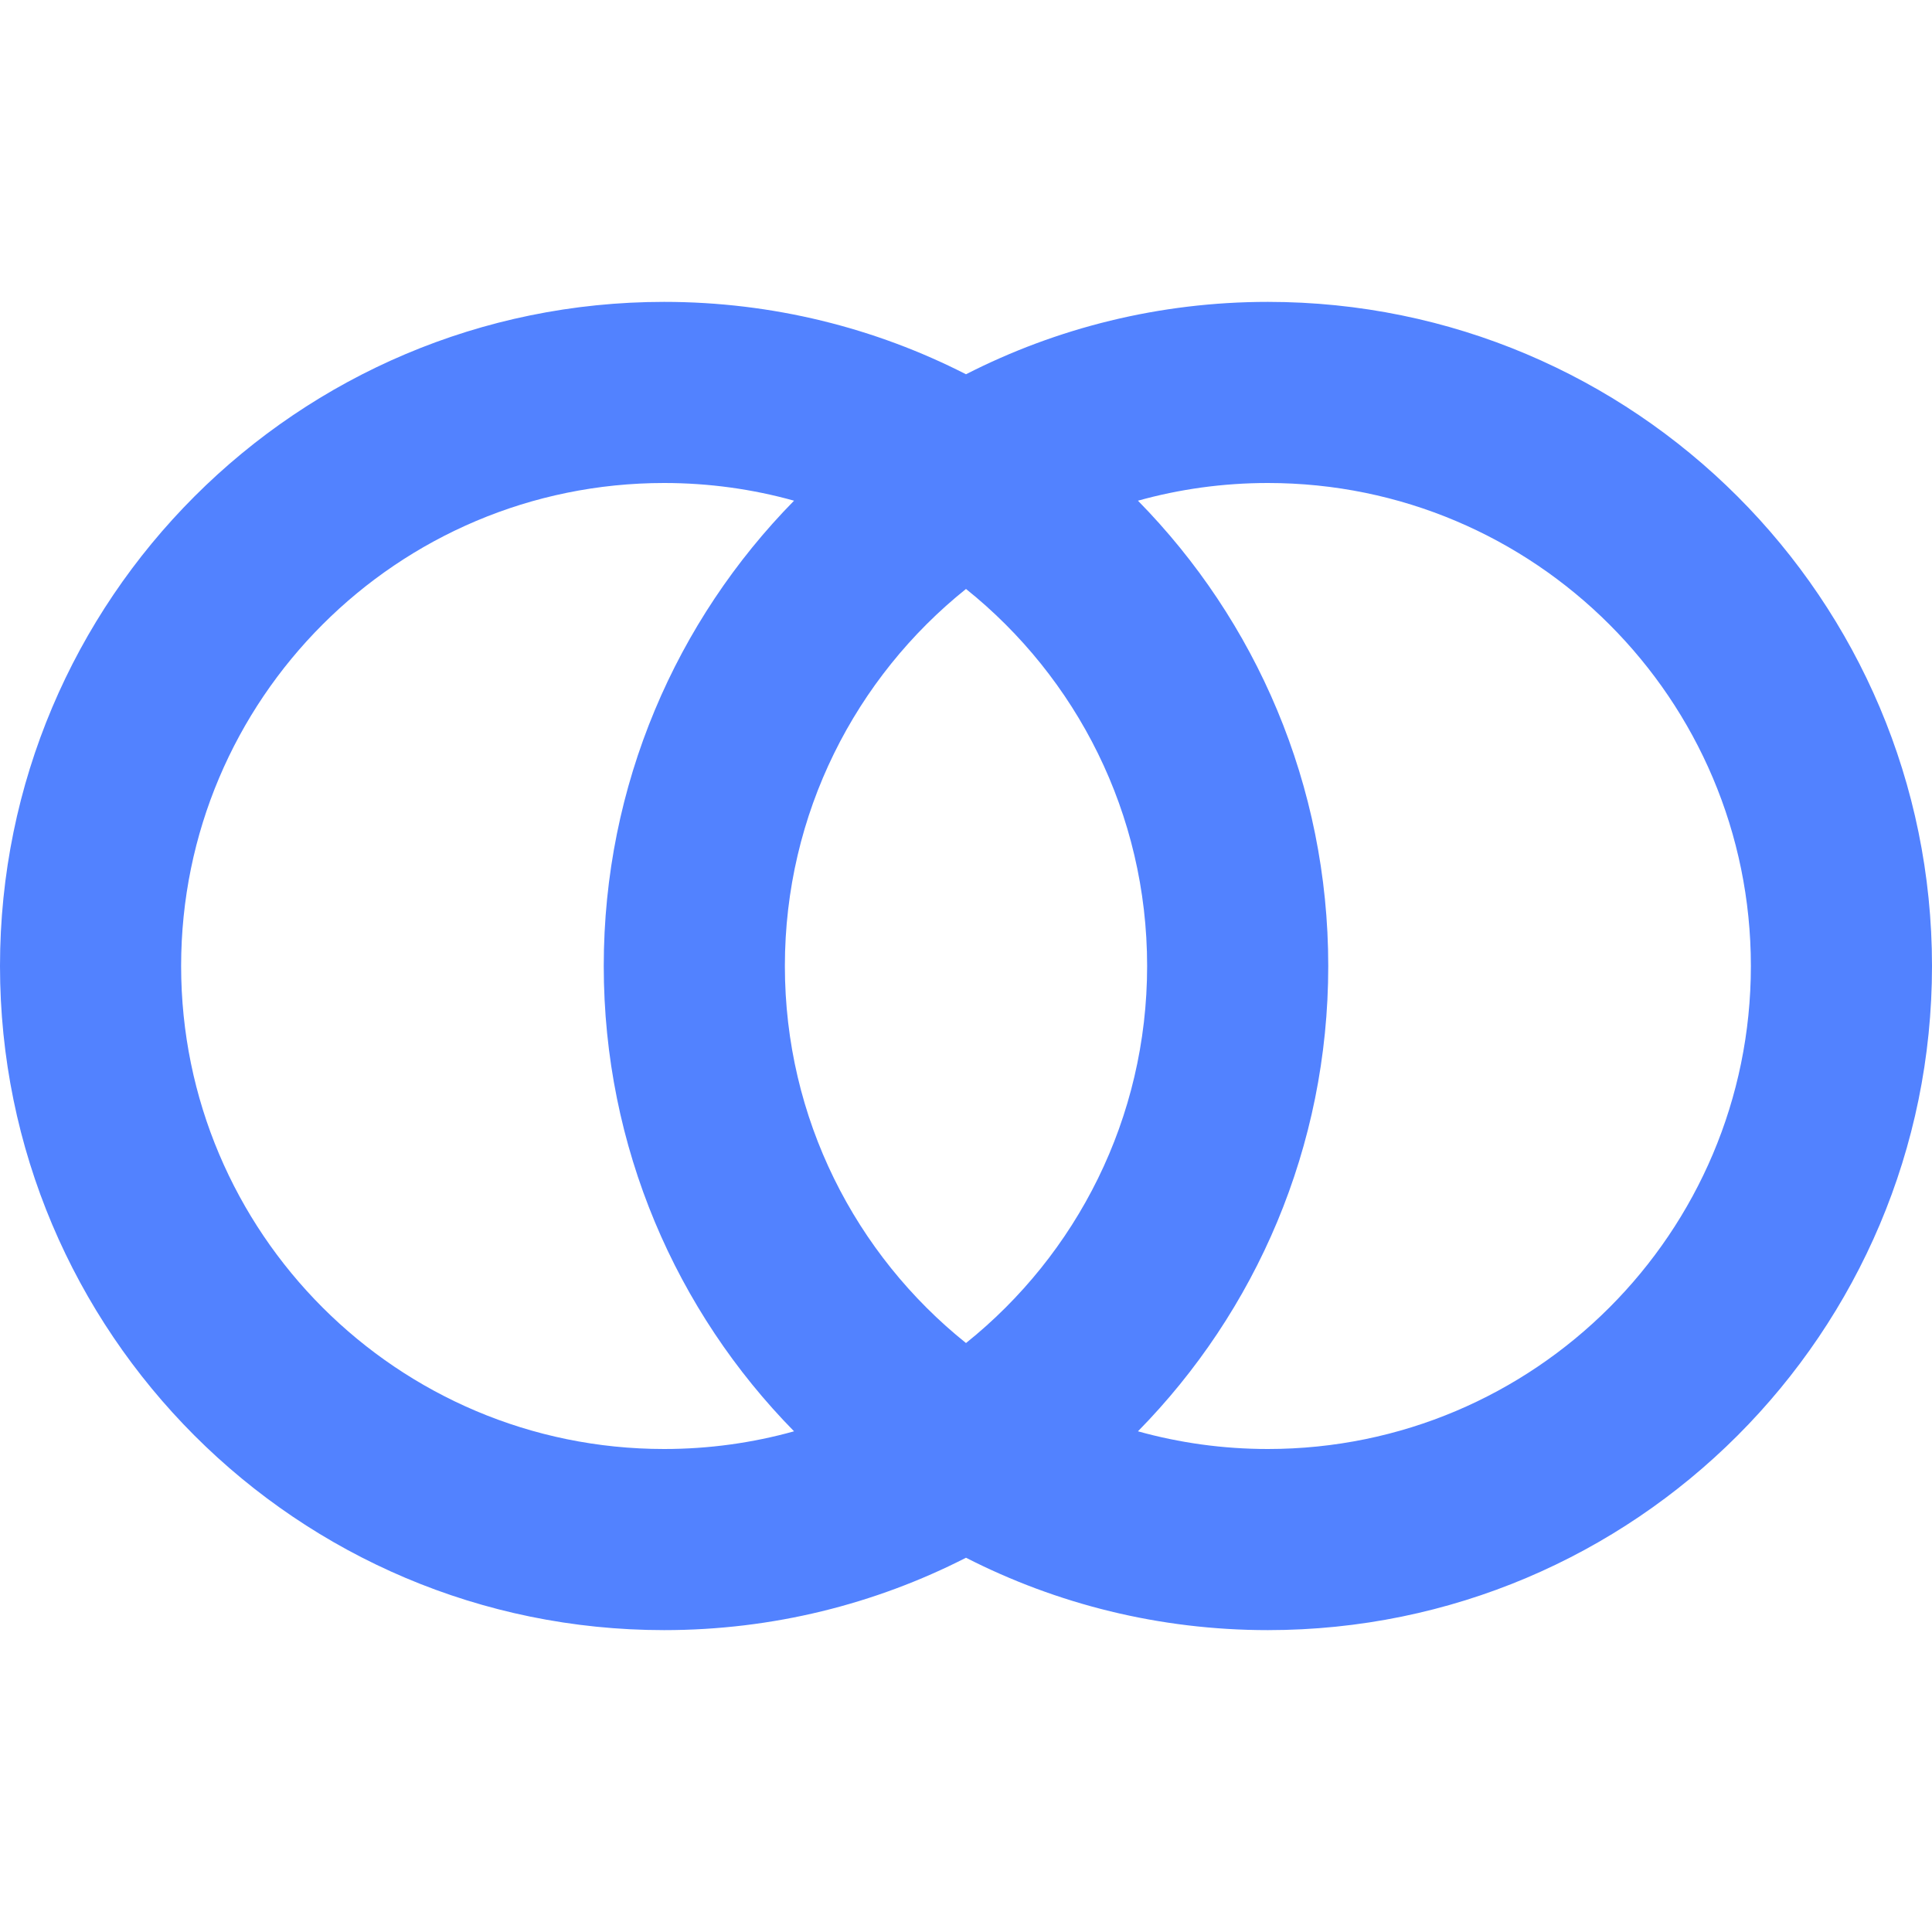 <svg width="32" height="32" viewBox="0 0 32 32" fill="none" xmlns="http://www.w3.org/2000/svg">
<path fill-rule="evenodd" clip-rule="evenodd" d="M13.152 23.707C12.467 23.898 11.745 24 11 24C6.582 24 3 20.418 3 16C3 11.582 6.582 8 11 8C11.745 8 12.467 8.102 13.152 8.293C11.202 10.277 10 12.998 10 16C10 19.002 11.202 21.723 13.152 23.707ZM16 25.801C14.5 26.567 12.8 27 11 27C4.925 27 0 22.075 0 16C0 9.925 4.925 5 11 5C12.8 5 14.5 5.433 16 6.199C17.5 5.433 19.2 5 21 5C27.075 5 32 9.925 32 16C32 22.075 27.075 27 21 27C19.2 27 17.5 26.567 16 25.801ZM18.848 8.293C19.533 8.102 20.255 8 21 8C25.418 8 29 11.582 29 16C29 20.418 25.418 24 21 24C20.255 24 19.533 23.898 18.848 23.707C20.798 21.723 22 19.002 22 16C22 12.998 20.798 10.277 18.848 8.293ZM16 9.755C17.829 11.221 19 13.474 19 16C19 18.526 17.829 20.779 16 22.245C14.171 20.779 13 18.526 13 16C13 13.474 14.171 11.221 16 9.755Z" fill="#5282FF"/>
</svg>
